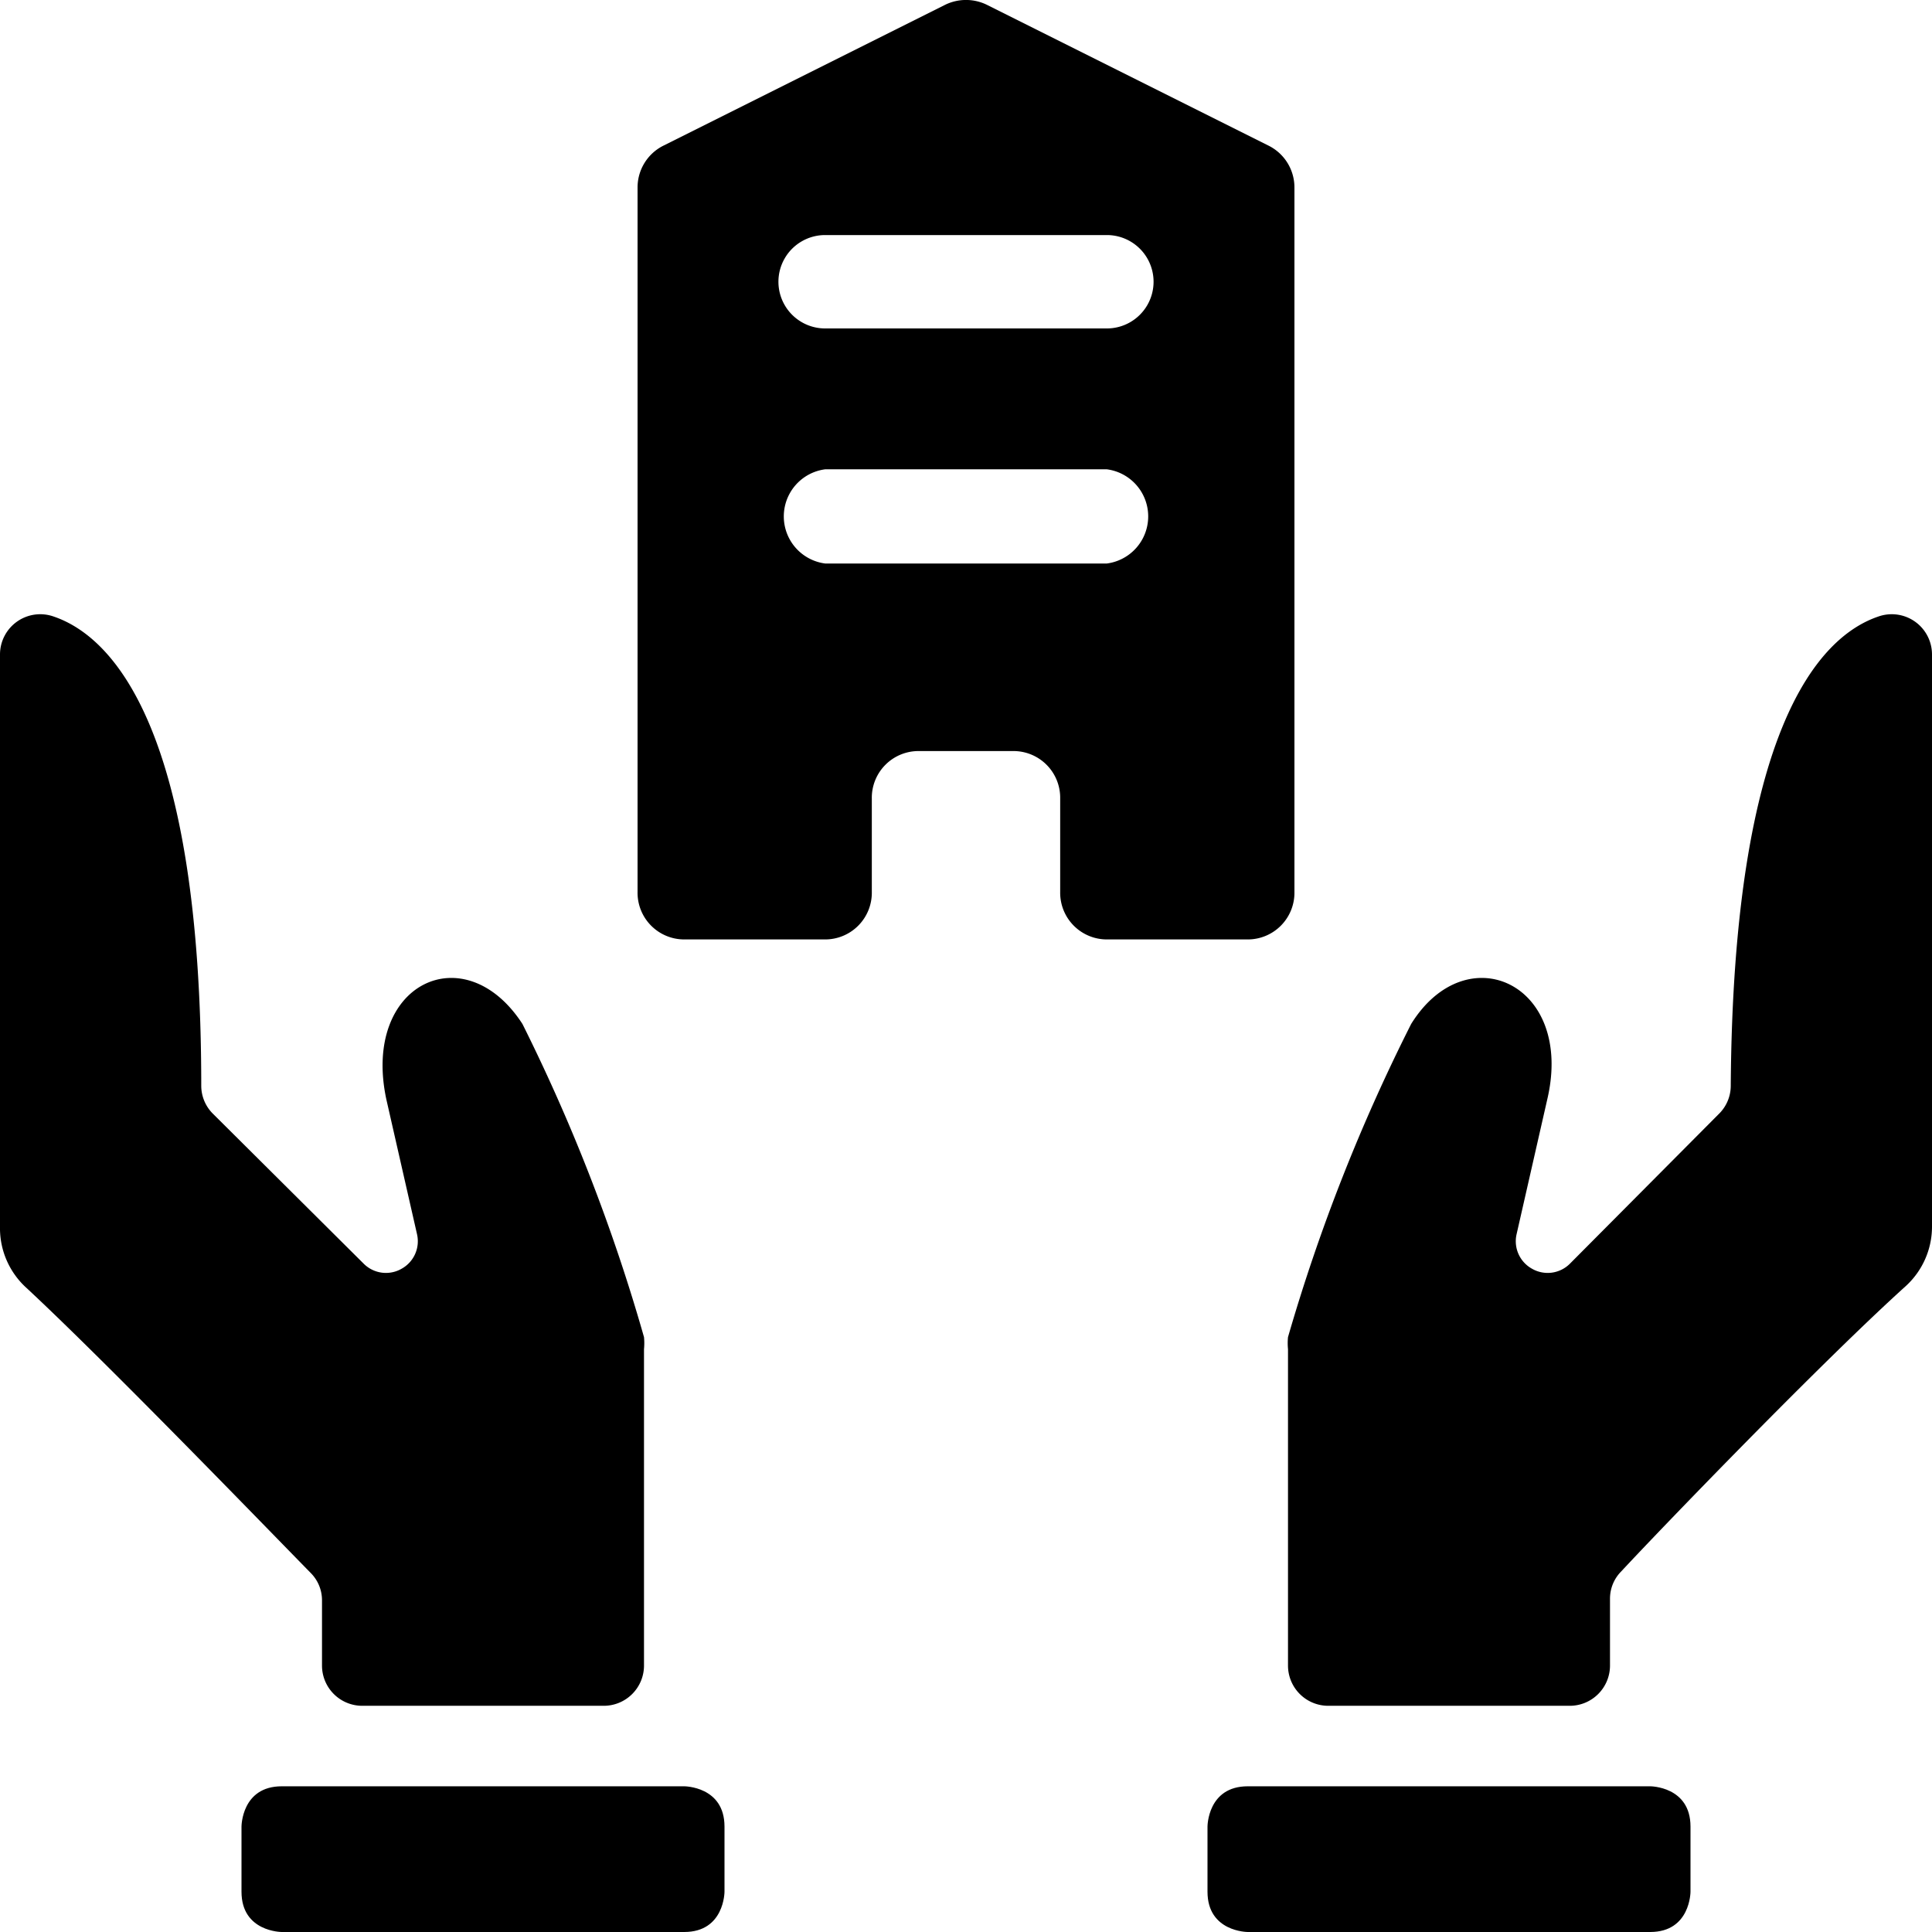 <svg xmlns="http://www.w3.org/2000/svg" viewBox="0 0 24 24"><g><path d="M16.08 11.08V2.33a0.58 0.58 0 0 0 -0.32 -0.52L12.26 0.06a0.59 0.59 0 0 0 -0.52 0l-3.5 1.75a0.58 0.58 0 0 0 -0.32 0.52v8.75a0.58 0.58 0 0 0 0.58 0.59h1.75a0.58 0.58 0 0 0 0.58 -0.59V9.92a0.58 0.58 0 0 1 0.59 -0.59h1.16a0.58 0.58 0 0 1 0.59 0.59v1.16a0.58 0.58 0 0 0 0.58 0.59h1.75a0.58 0.58 0 0 0 0.58 -0.59ZM13.75 7h-3.5a0.59 0.59 0 0 1 0 -1.17h3.5a0.59 0.59 0 0 1 0 1.17Zm0 -2.92h-3.5a0.58 0.58 0 0 1 0 -1.16h3.5a0.58 0.58 0 0 1 0 1.16Z" fill="#000000" stroke-width="1"></path><path d="M3.5 22.19h5s0.5 0 0.5 0.5v0.81s0 0.5 -0.5 0.5h-5s-0.5 0 -0.5 -0.5v-0.81s0 -0.5 0.5 -0.5" fill="#000000" stroke-width="1"></path><path d="M4 20.69a0.5 0.5 0 0 0 0.5 0.5h3a0.5 0.5 0 0 0 0.5 -0.5v-3.93a0.77 0.77 0 0 0 0 -0.15 22.52 22.52 0 0 0 -1.51 -3.89c-0.72 -1.11 -2 -0.5 -1.69 0.94l0.38 1.67a0.39 0.39 0 0 1 -0.19 0.43 0.39 0.39 0 0 1 -0.47 -0.06l-1.87 -1.86a0.49 0.49 0 0 1 -0.15 -0.35c0 -4.44 -1.1 -5.58 -1.83 -5.83a0.5 0.5 0 0 0 -0.67 0.47v7.11a1 1 0 0 0 0.33 0.76c1 0.93 3 3 3.53 3.54a0.48 0.48 0 0 1 0.14 0.34Z" fill="#000000" stroke-width="1"></path><path d="M15.5 22.19h5s0.5 0 0.5 0.5v0.81s0 0.5 -0.5 0.5h-5s-0.5 0 -0.5 -0.5v-0.81s0 -0.5 0.5 -0.5" fill="#000000" stroke-width="1"></path><path d="M21.5 13.49a0.49 0.49 0 0 1 -0.15 0.35L19.5 15.7a0.39 0.39 0 0 1 -0.47 0.06 0.39 0.39 0 0 1 -0.19 -0.43l0.38 -1.67c0.34 -1.44 -1 -2.05 -1.69 -0.94A22.52 22.52 0 0 0 16 16.61a0.77 0.77 0 0 0 0 0.15v3.93a0.5 0.5 0 0 0 0.5 0.5h3a0.5 0.5 0 0 0 0.5 -0.5v-0.83a0.48 0.48 0 0 1 0.14 -0.34c0.53 -0.57 2.5 -2.61 3.53 -3.54a1 1 0 0 0 0.33 -0.74V8.13a0.5 0.5 0 0 0 -0.67 -0.47c-0.73 0.25 -1.8 1.39 -1.83 5.83Z" fill="#000000" stroke-width="1"></path></g></svg>